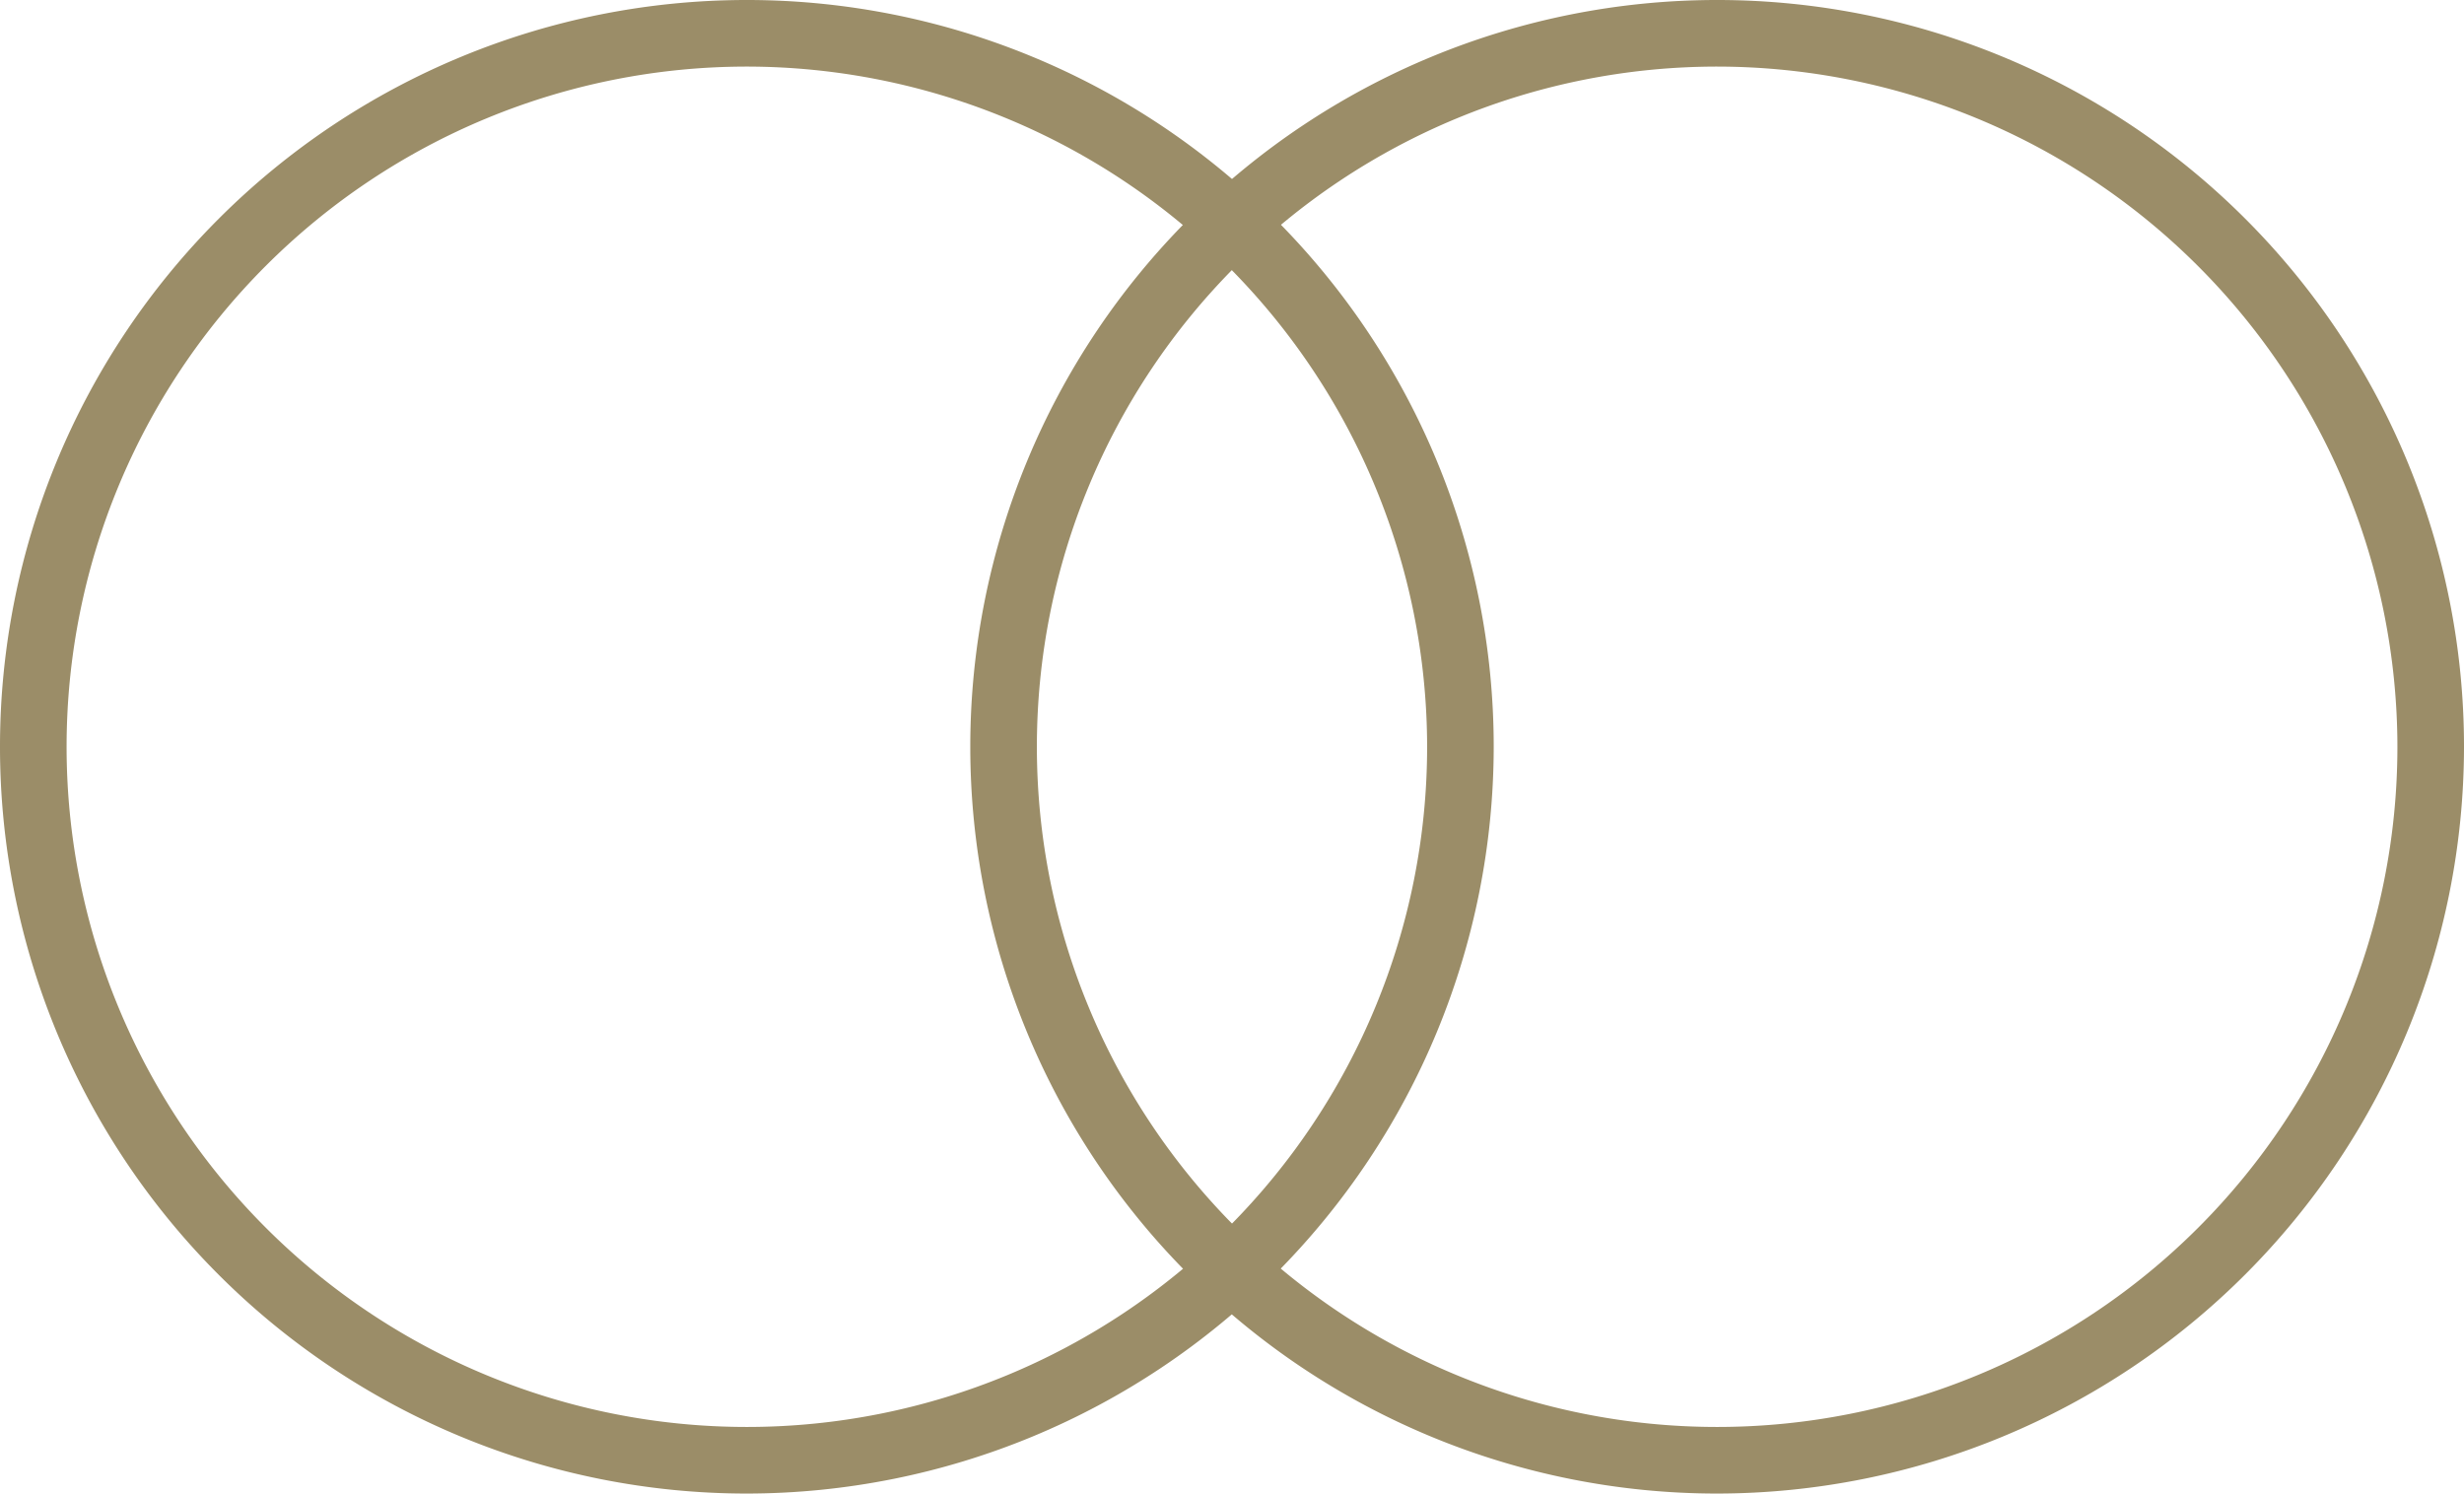 <svg xmlns="http://www.w3.org/2000/svg" viewBox="0 0 74 44.86"><defs><style>.cls-1{fill:#9b8d68;}</style></defs><title>Asset 2</title><g id="Layer_2" data-name="Layer 2"><g id="Layer_1-2" data-name="Layer 1"><path class="cls-1" d="M22.43,44.86A22.43,22.43,0,1,1,44.86,22.43,22.45,22.45,0,0,1,22.43,44.86ZM22.43,2A20.43,20.43,0,1,0,42.86,22.43,20.45,20.45,0,0,0,22.43,2Z"/><path class="cls-1" d="M51.57,44.86A22.43,22.43,0,1,1,74,22.43,22.45,22.45,0,0,1,51.57,44.86ZM51.57,2A20.43,20.43,0,1,0,72,22.43,20.45,20.45,0,0,0,51.57,2Z"/></g></g></svg>